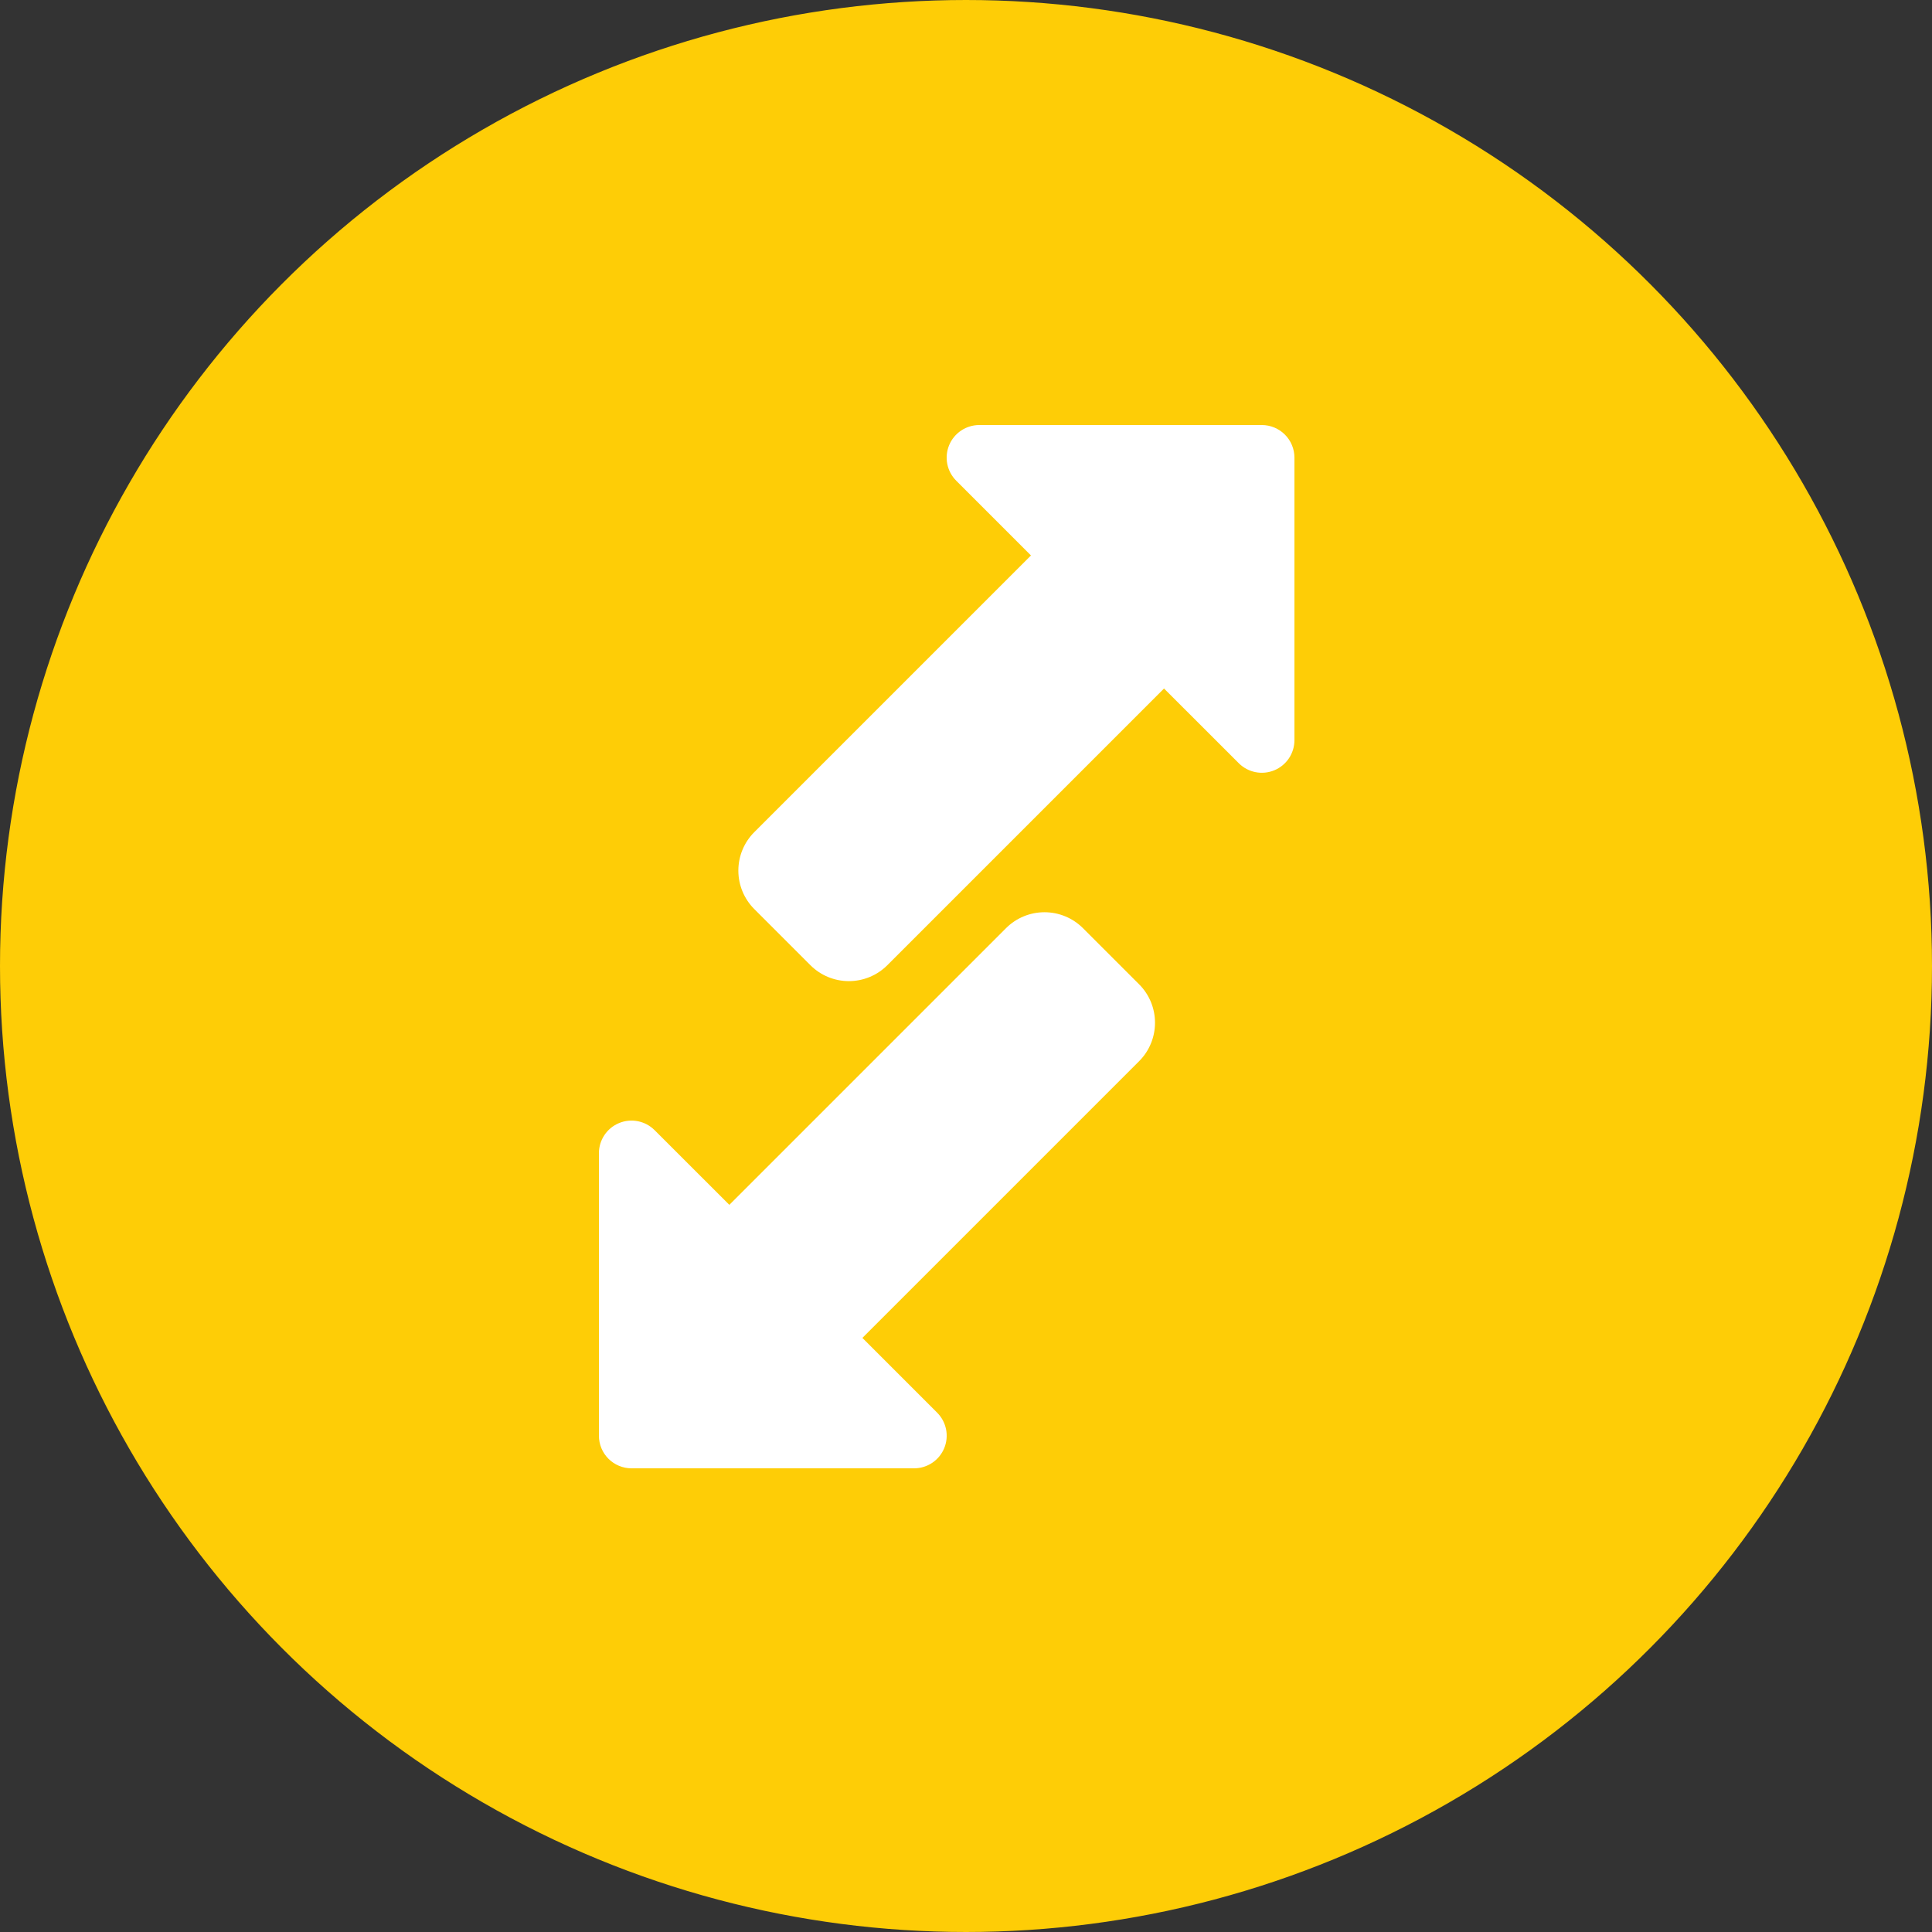 <?xml version="1.0" encoding="UTF-8"?> <svg xmlns="http://www.w3.org/2000/svg" width="200" height="200" viewBox="0 0 200 200" fill="none"><rect x="0" y="0" width="200" height="200" fill="#333333" stroke="none"/> <circle cx="100" cy="100" r="99.5" fill="#FECD06" stroke="#FECD06"></circle> <g clip-path="url(#clip0_256_27)"> <path d="M83.897 99.921L78.079 94.103C77.025 93.047 76.434 91.616 76.434 90.125C76.434 88.634 77.025 87.203 78.079 86.147L106.726 57.5L98.986 49.76C98.514 49.288 98.193 48.686 98.063 48.032C97.933 47.377 98 46.698 98.256 46.082C98.512 45.465 98.945 44.938 99.5 44.568C100.055 44.197 100.708 44 101.375 44H130.625C131.52 44 132.379 44.356 133.011 44.989C133.644 45.621 134 46.48 134 47.375V76.625C133.999 77.292 133.801 77.944 133.43 78.499C133.059 79.053 132.532 79.485 131.916 79.74C131.3 79.996 130.622 80.062 129.967 79.932C129.313 79.802 128.712 79.481 128.24 79.01L120.5 71.275L91.853 99.921C90.797 100.975 89.366 101.566 87.875 101.566C86.384 101.566 84.953 100.975 83.897 99.921ZM94.625 152H65.375C64.48 152 63.621 151.644 62.989 151.011C62.356 150.379 62 149.52 62 148.625V119.375C62.001 118.708 62.199 118.056 62.57 117.502C62.941 116.947 63.468 116.515 64.084 116.26C64.7 116.005 65.378 115.938 66.033 116.068C66.687 116.198 67.288 116.519 67.76 116.99L75.5 124.725L104.147 96.079C105.203 95.025 106.634 94.434 108.125 94.434C109.616 94.434 111.047 95.025 112.103 96.079L117.922 101.897C120.113 104.089 120.113 107.657 117.922 109.853L89.275 138.5L97.014 146.24C97.486 146.712 97.807 147.314 97.937 147.968C98.067 148.623 98 149.302 97.744 149.918C97.488 150.535 97.055 151.062 96.5 151.432C95.945 151.803 95.293 152 94.625 152Z" fill="white"></path> </g> <defs> <clipPath id="clip0_256_27"> <rect width="27" height="27" fill="white" transform="matrix(4 0 0 4 44 44)"></rect> </clipPath> </defs> </svg> 